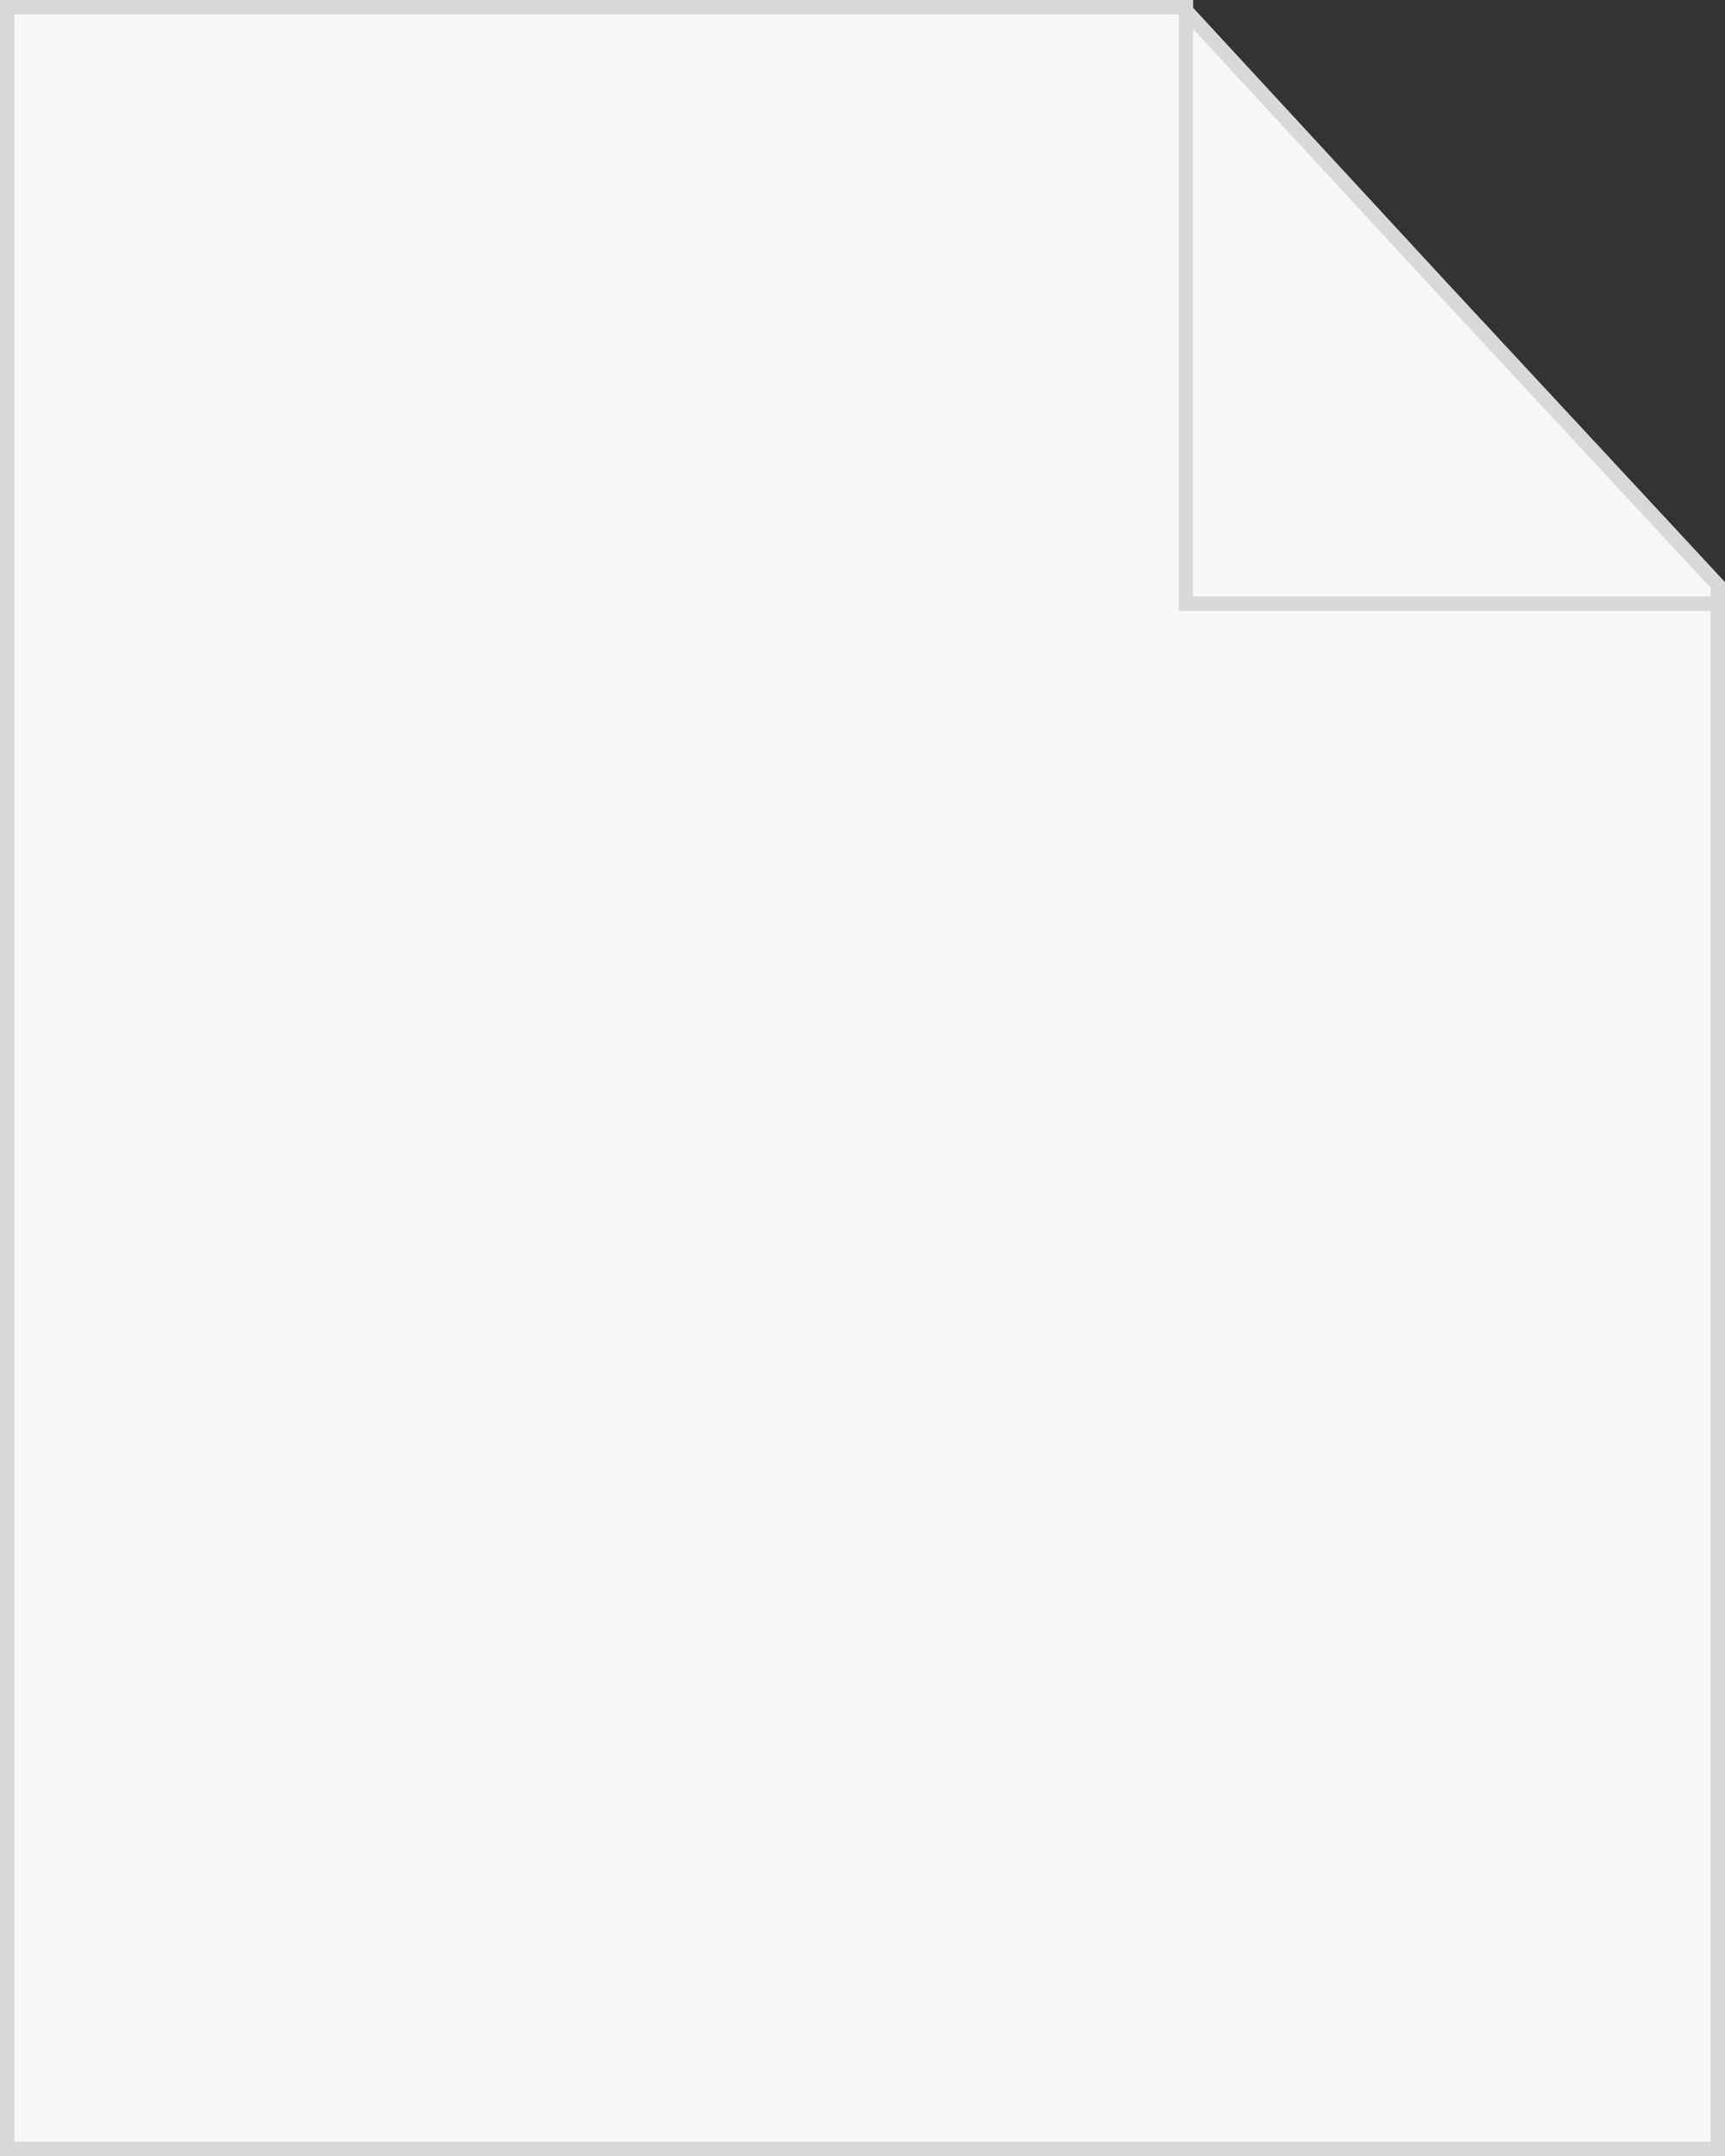 <!--
Licensed to the Apache Software Foundation (ASF) under one
or more contributor license agreements.  See the NOTICE file
distributed with this work for additional information
regarding copyright ownership.  The ASF licenses this file
to you under the Apache License, Version 2.0 (the
"License"); you may not use this file except in compliance
with the License.  You may obtain a copy of the License at

  http://www.apache.org/licenses/LICENSE-2.0

Unless required by applicable law or agreed to in writing,
software distributed under the License is distributed on an
"AS IS" BASIS, WITHOUT WARRANTIES OR CONDITIONS OF ANY
KIND, either express or implied.  See the License for the
specific language governing permissions and limitations
under the License.
-->
<svg width="120" height="150" viewBox="0 0 120 150" fill="none" xmlns="http://www.w3.org/2000/svg">
<rect x="0" y="0" width="120" height="150" fill="#333333" stroke="none"/>
<path d="M100.133 19.839L100.134 19.84L119.5 40.696V149.5H0.5V0.5H82.281L100.133 19.839Z" fill="#F7F7F7" stroke="#D9D9D9"/>
<path d="M82.5 0V42H120" stroke="#D9D9D9"/>
<mask id="path-3-inside-1_738_30486" fill="white">
<rect x="24" y="65" width="71.778" height="9.444" rx="0.5"/>
</mask>
<rect x="24" y="65" width="71.778" height="9.444" rx="0.5" fill="white" stroke="#D9D9D9" stroke-width="2" mask="url(#path-3-inside-1_738_30486)"/>
<mask id="path-4-inside-2_738_30486" fill="white">
<rect x="39.111" y="85.778" width="41.556" height="9.444" rx="0.5"/>
</mask>
<rect x="39.111" y="85.778" width="41.556" height="9.444" rx="0.5" fill="white" stroke="#D9D9D9" stroke-width="2" mask="url(#path-4-inside-2_738_30486)"/>
<mask id="path-5-inside-3_738_30486" fill="white">
<rect x="50.444" y="106.556" width="18.889" height="9.444" rx="0.5"/>
</mask>
<rect x="50.444" y="106.556" width="18.889" height="9.444" rx="0.5" fill="white" stroke="#D9D9D9" stroke-width="2" mask="url(#path-5-inside-3_738_30486)"/>
</svg>
